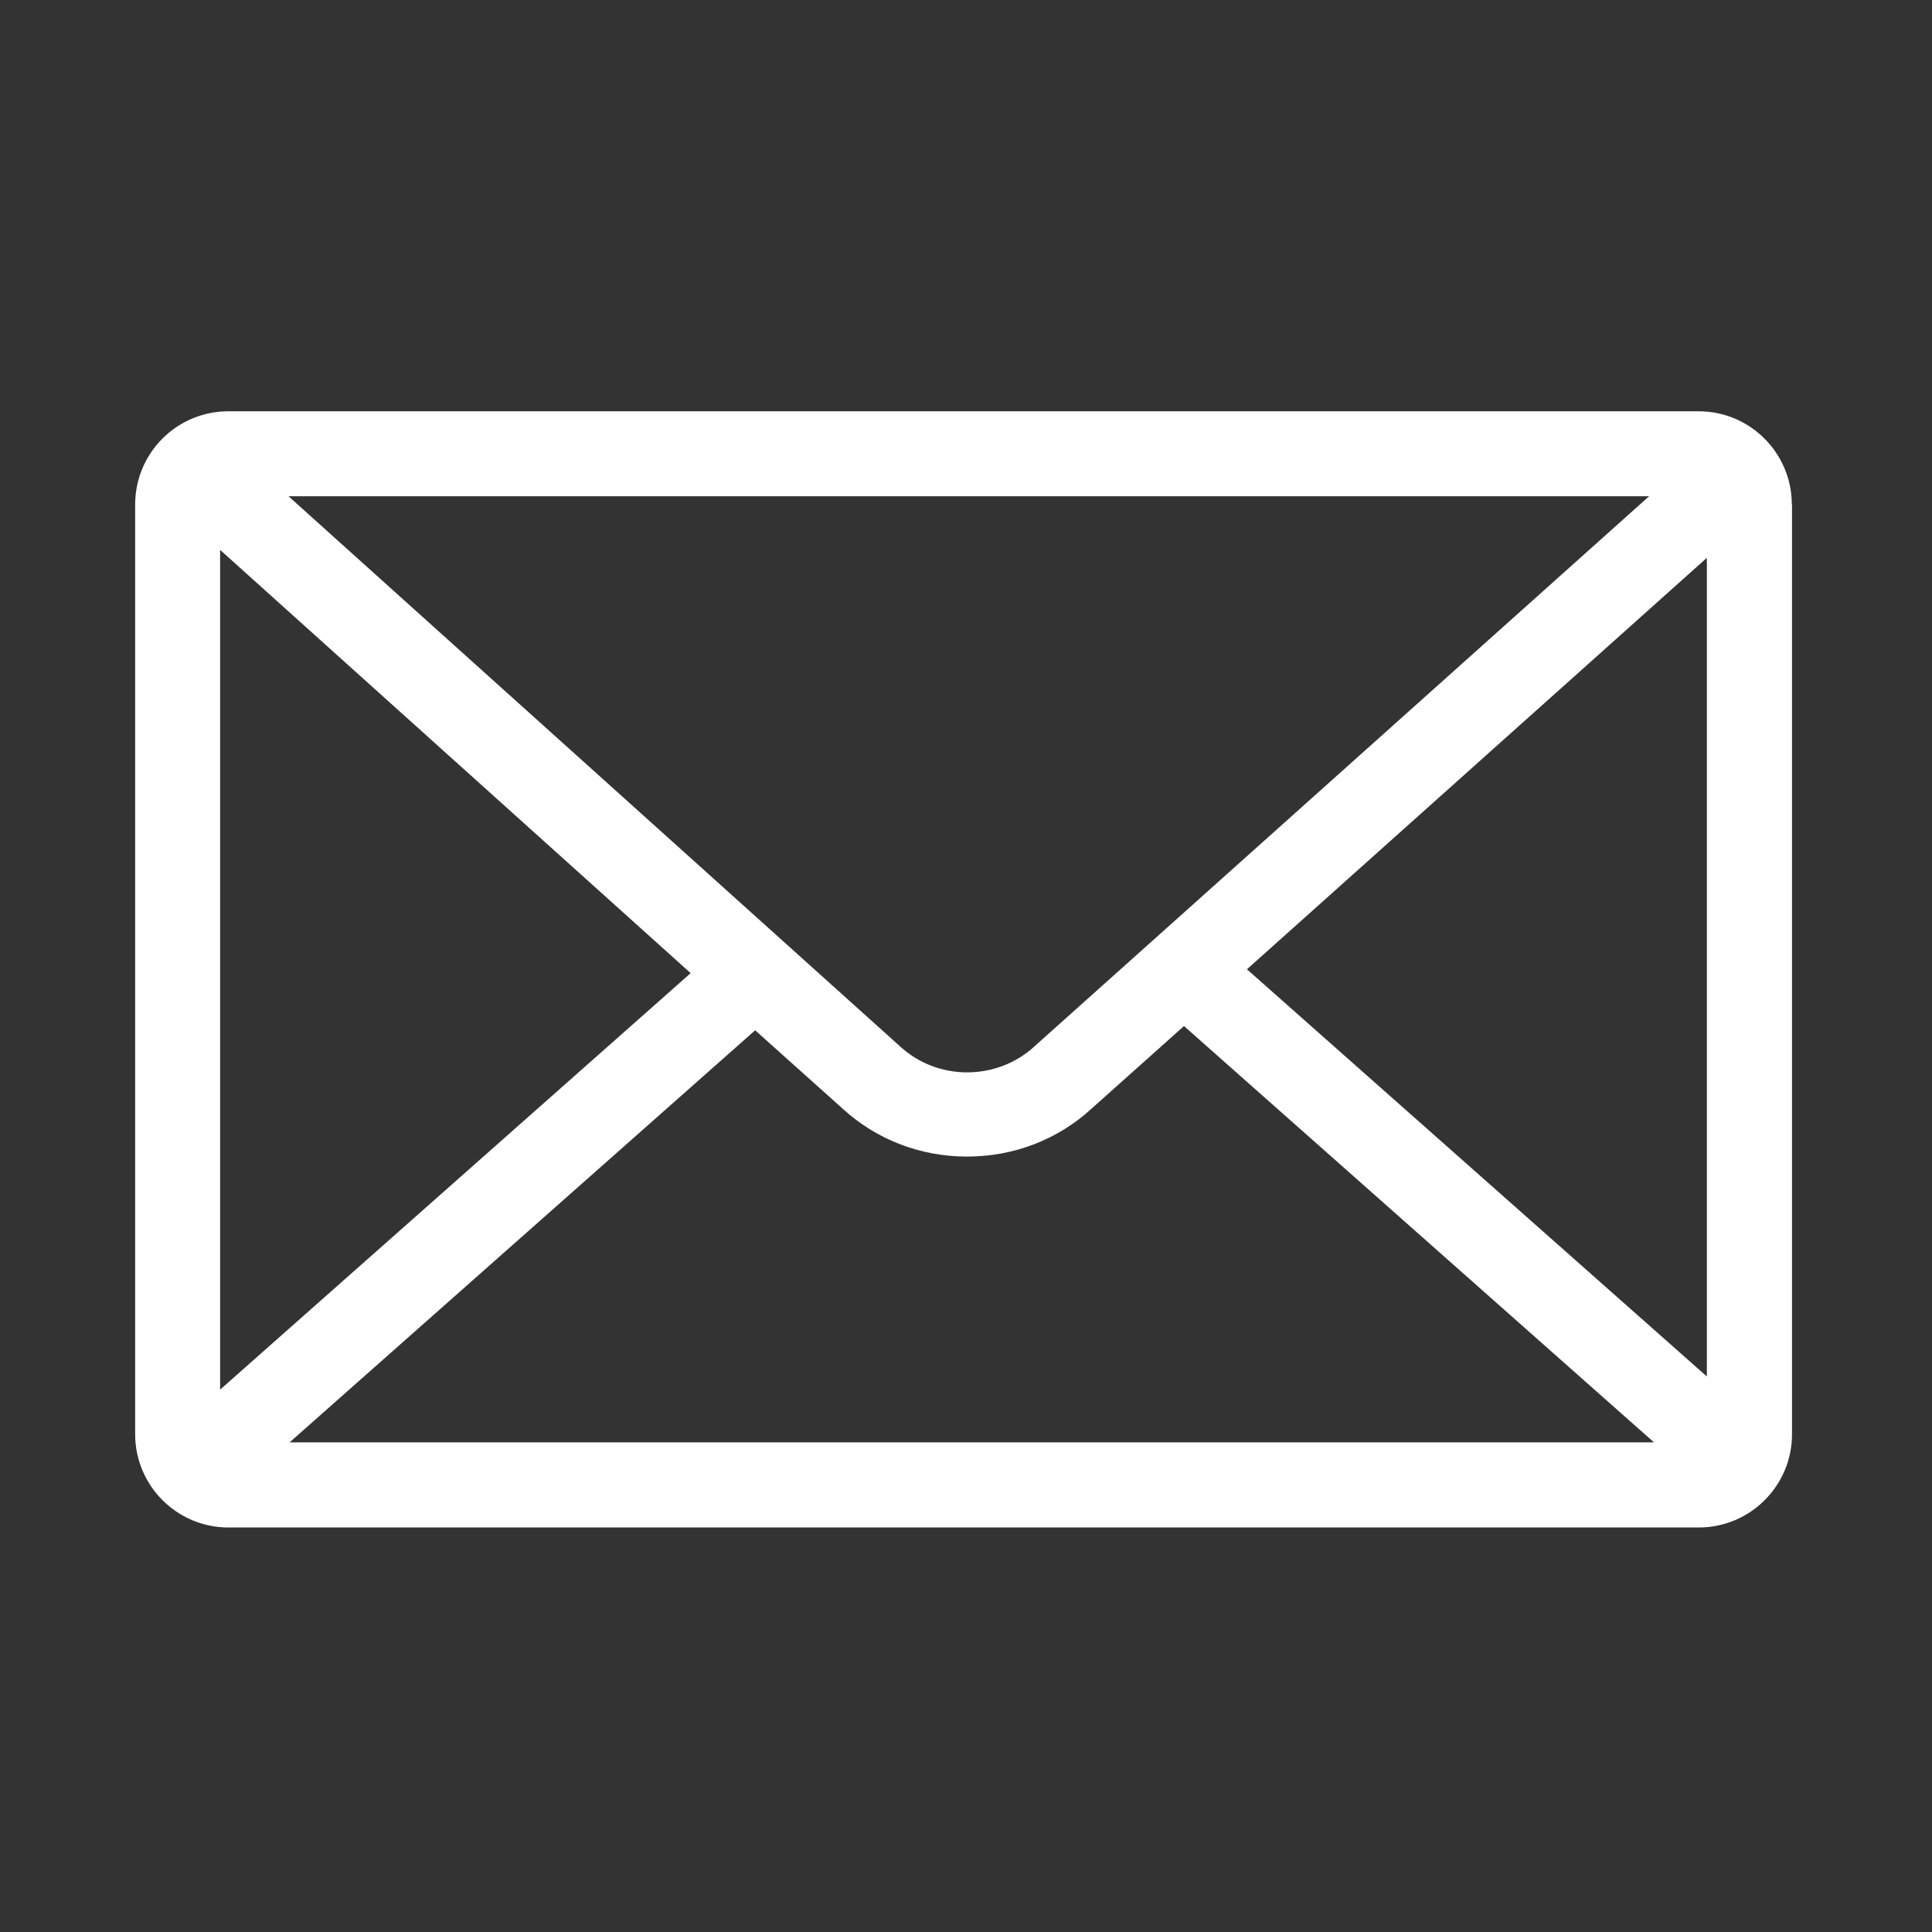 <?xml version="1.0" encoding="UTF-8" standalone="no"?><svg xmlns="http://www.w3.org/2000/svg" xmlns:xlink="http://www.w3.org/1999/xlink" class="icon" fill="#ffffff" height="1024" viewBox="0 0 1024 1024" width="1024"><rect x="0" y="0" width="1024" height="1024" fill="#333333" stroke="none"/><path d="M949.702 267.411c0-27.222-22.105-49.43-49.43-49.43L121.067 217.981C93.742 217.981 71.637 240.086 71.637 267.411l0 492.76c0 27.222 22.105 49.43 49.43 49.43l779.308 0c27.222 0 49.43-22.105 49.43-49.43L949.805 267.411zM548.535 554.368l-0.205 0.205c-20.058 18.421-51.476 18.421-71.432-0.102L152.894 263.01l721.18 0L548.535 554.368zM366.065 515.787 116.666 736.531 116.666 291.46 366.065 515.787zM400.246 546.079l46.155 41.345c18.114 16.681 41.549 25.585 66.111 25.585 0 0 0.102 0 0.102 0 24.561 0 47.997-8.903 66.008-25.482l48.918-43.699L876.632 764.469 153.508 764.469 400.246 546.079zM660.903 513.74 904.673 295.656l0 433.916L660.903 513.74z"/></svg>
